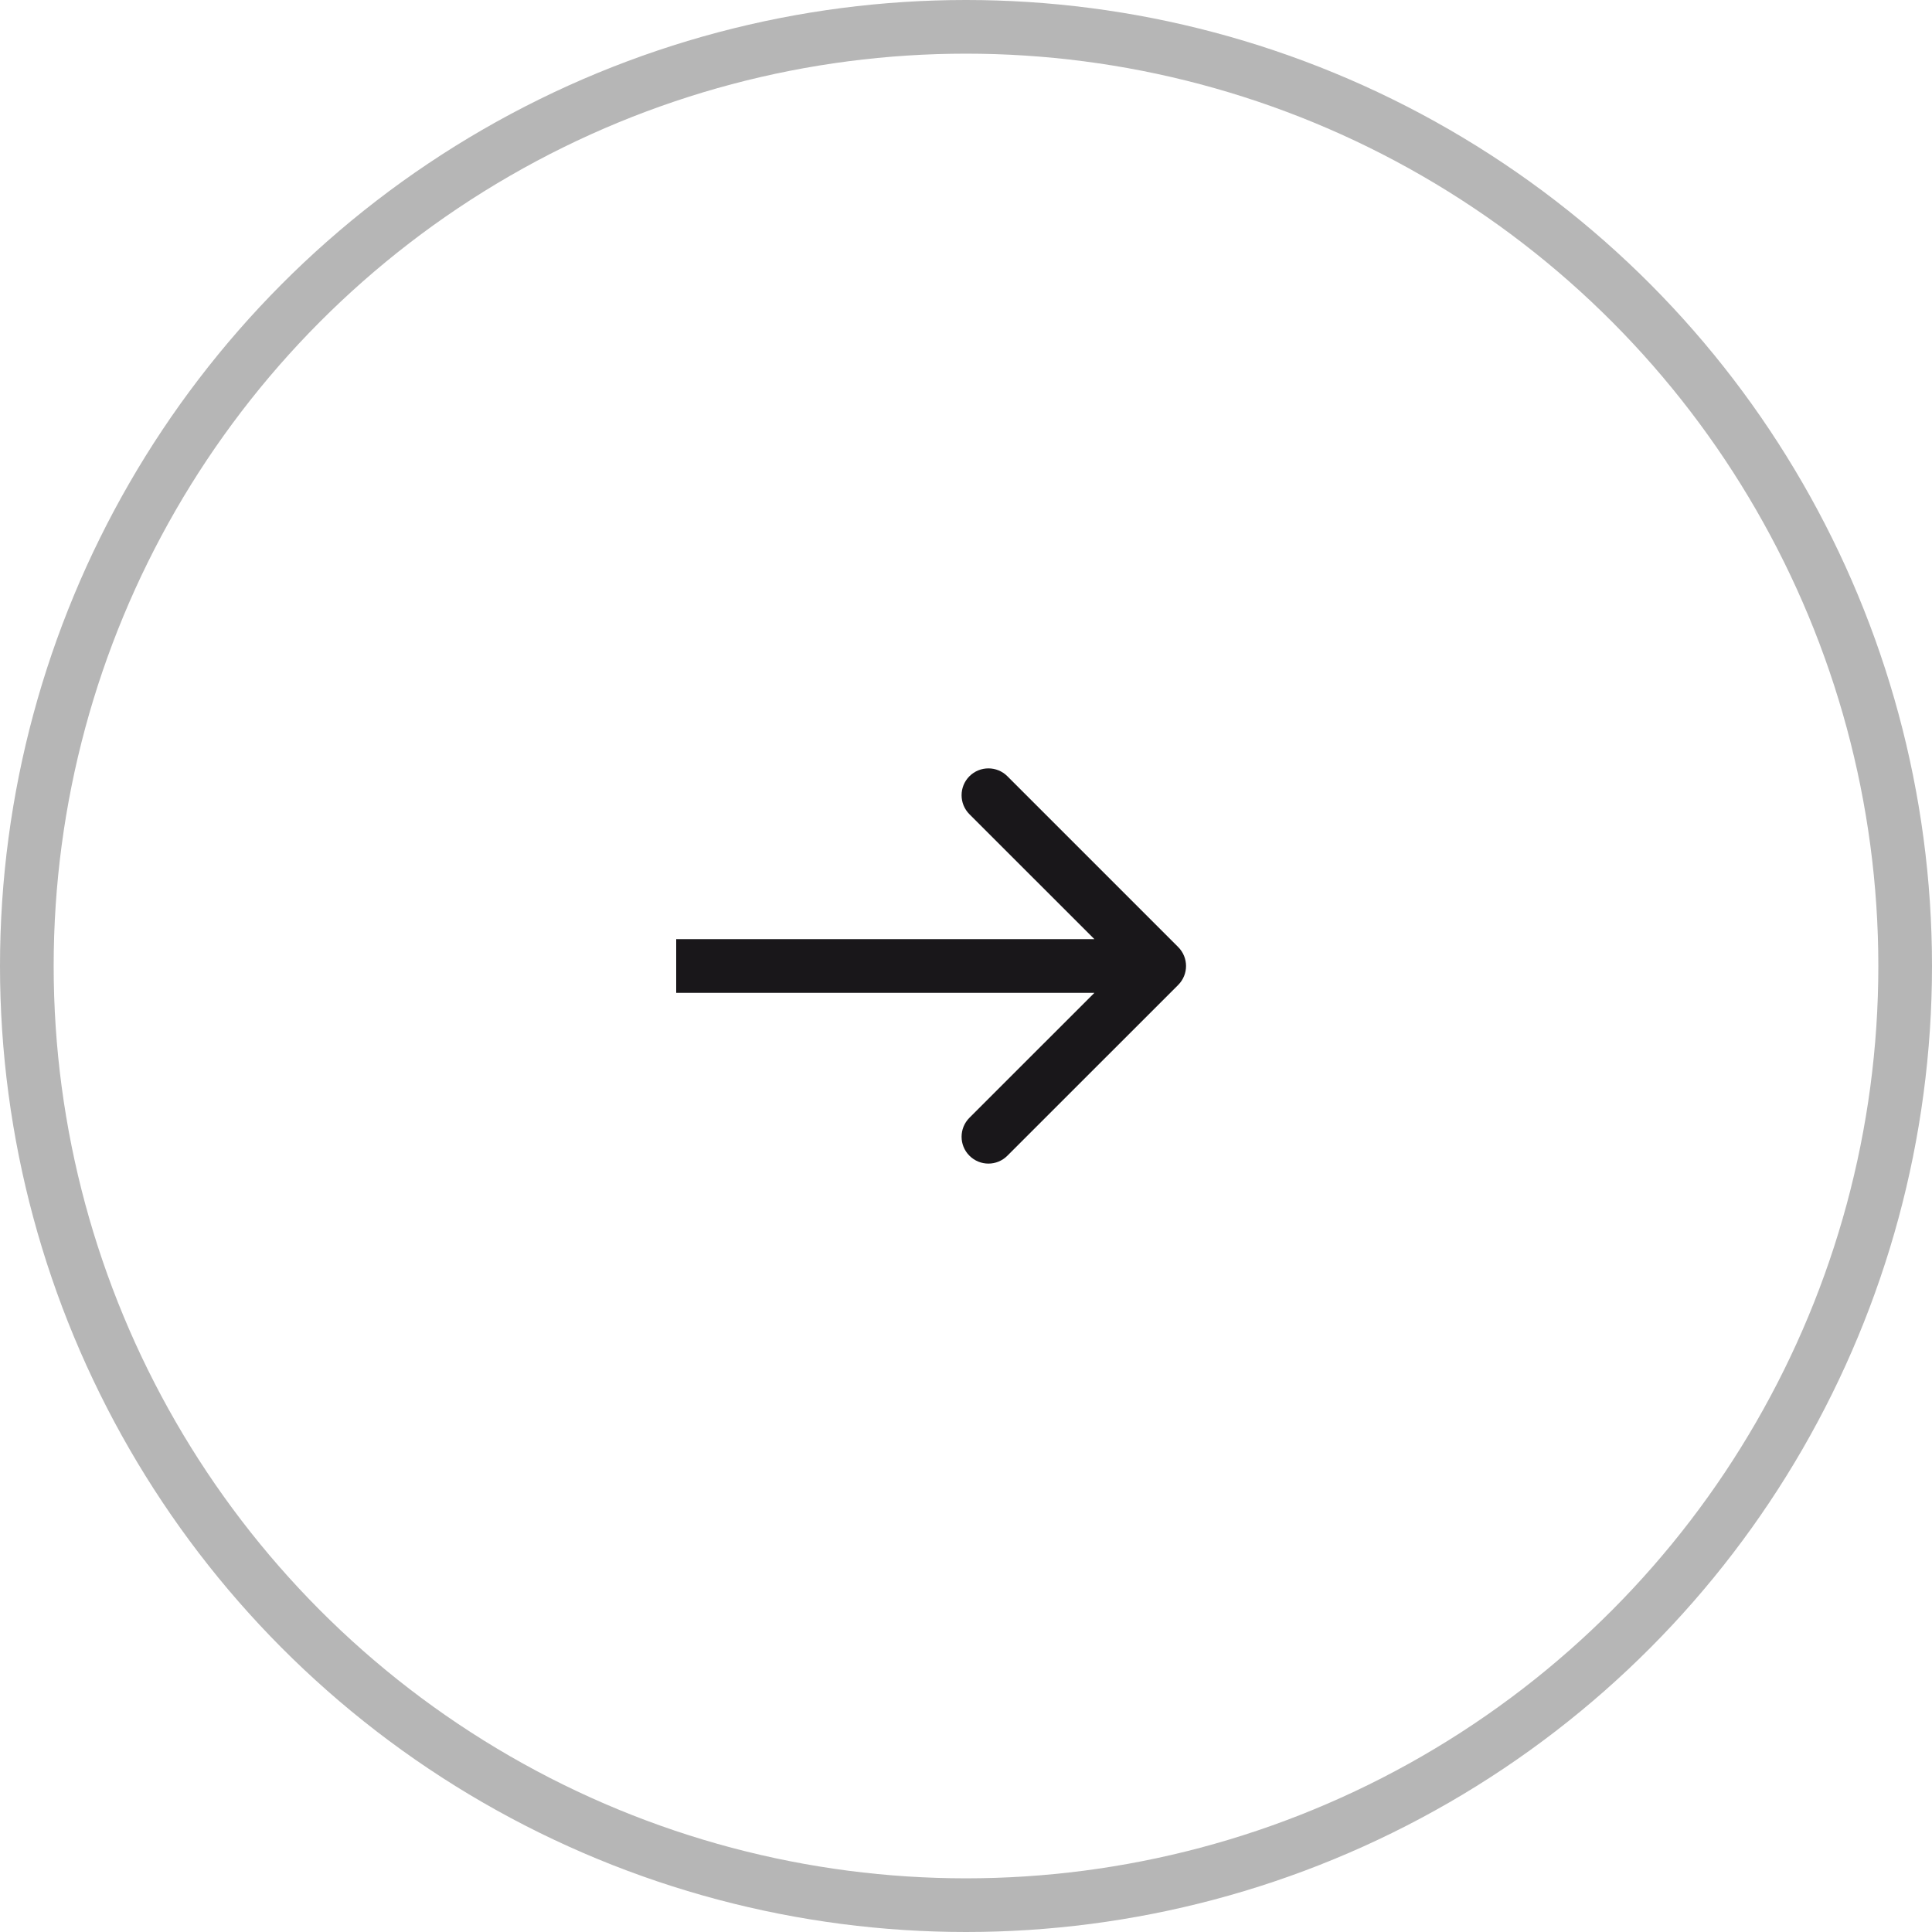 <svg width="36" height="36" viewBox="0 0 36 36" fill="none" xmlns="http://www.w3.org/2000/svg">
<circle cx="18" cy="18" r="17.5" stroke="#B6B6B6"/>
<path d="M21.953 18.354C22.149 18.158 22.149 17.842 21.953 17.646L18.771 14.464C18.576 14.269 18.26 14.269 18.064 14.464C17.869 14.66 17.869 14.976 18.064 15.172L20.893 18L18.064 20.828C17.869 21.024 17.869 21.34 18.064 21.535C18.26 21.731 18.576 21.731 18.771 21.535L21.953 18.354ZM12.6 18.5H21.6V17.5H12.6V18.5Z" fill="#19171A"/>
</svg>

